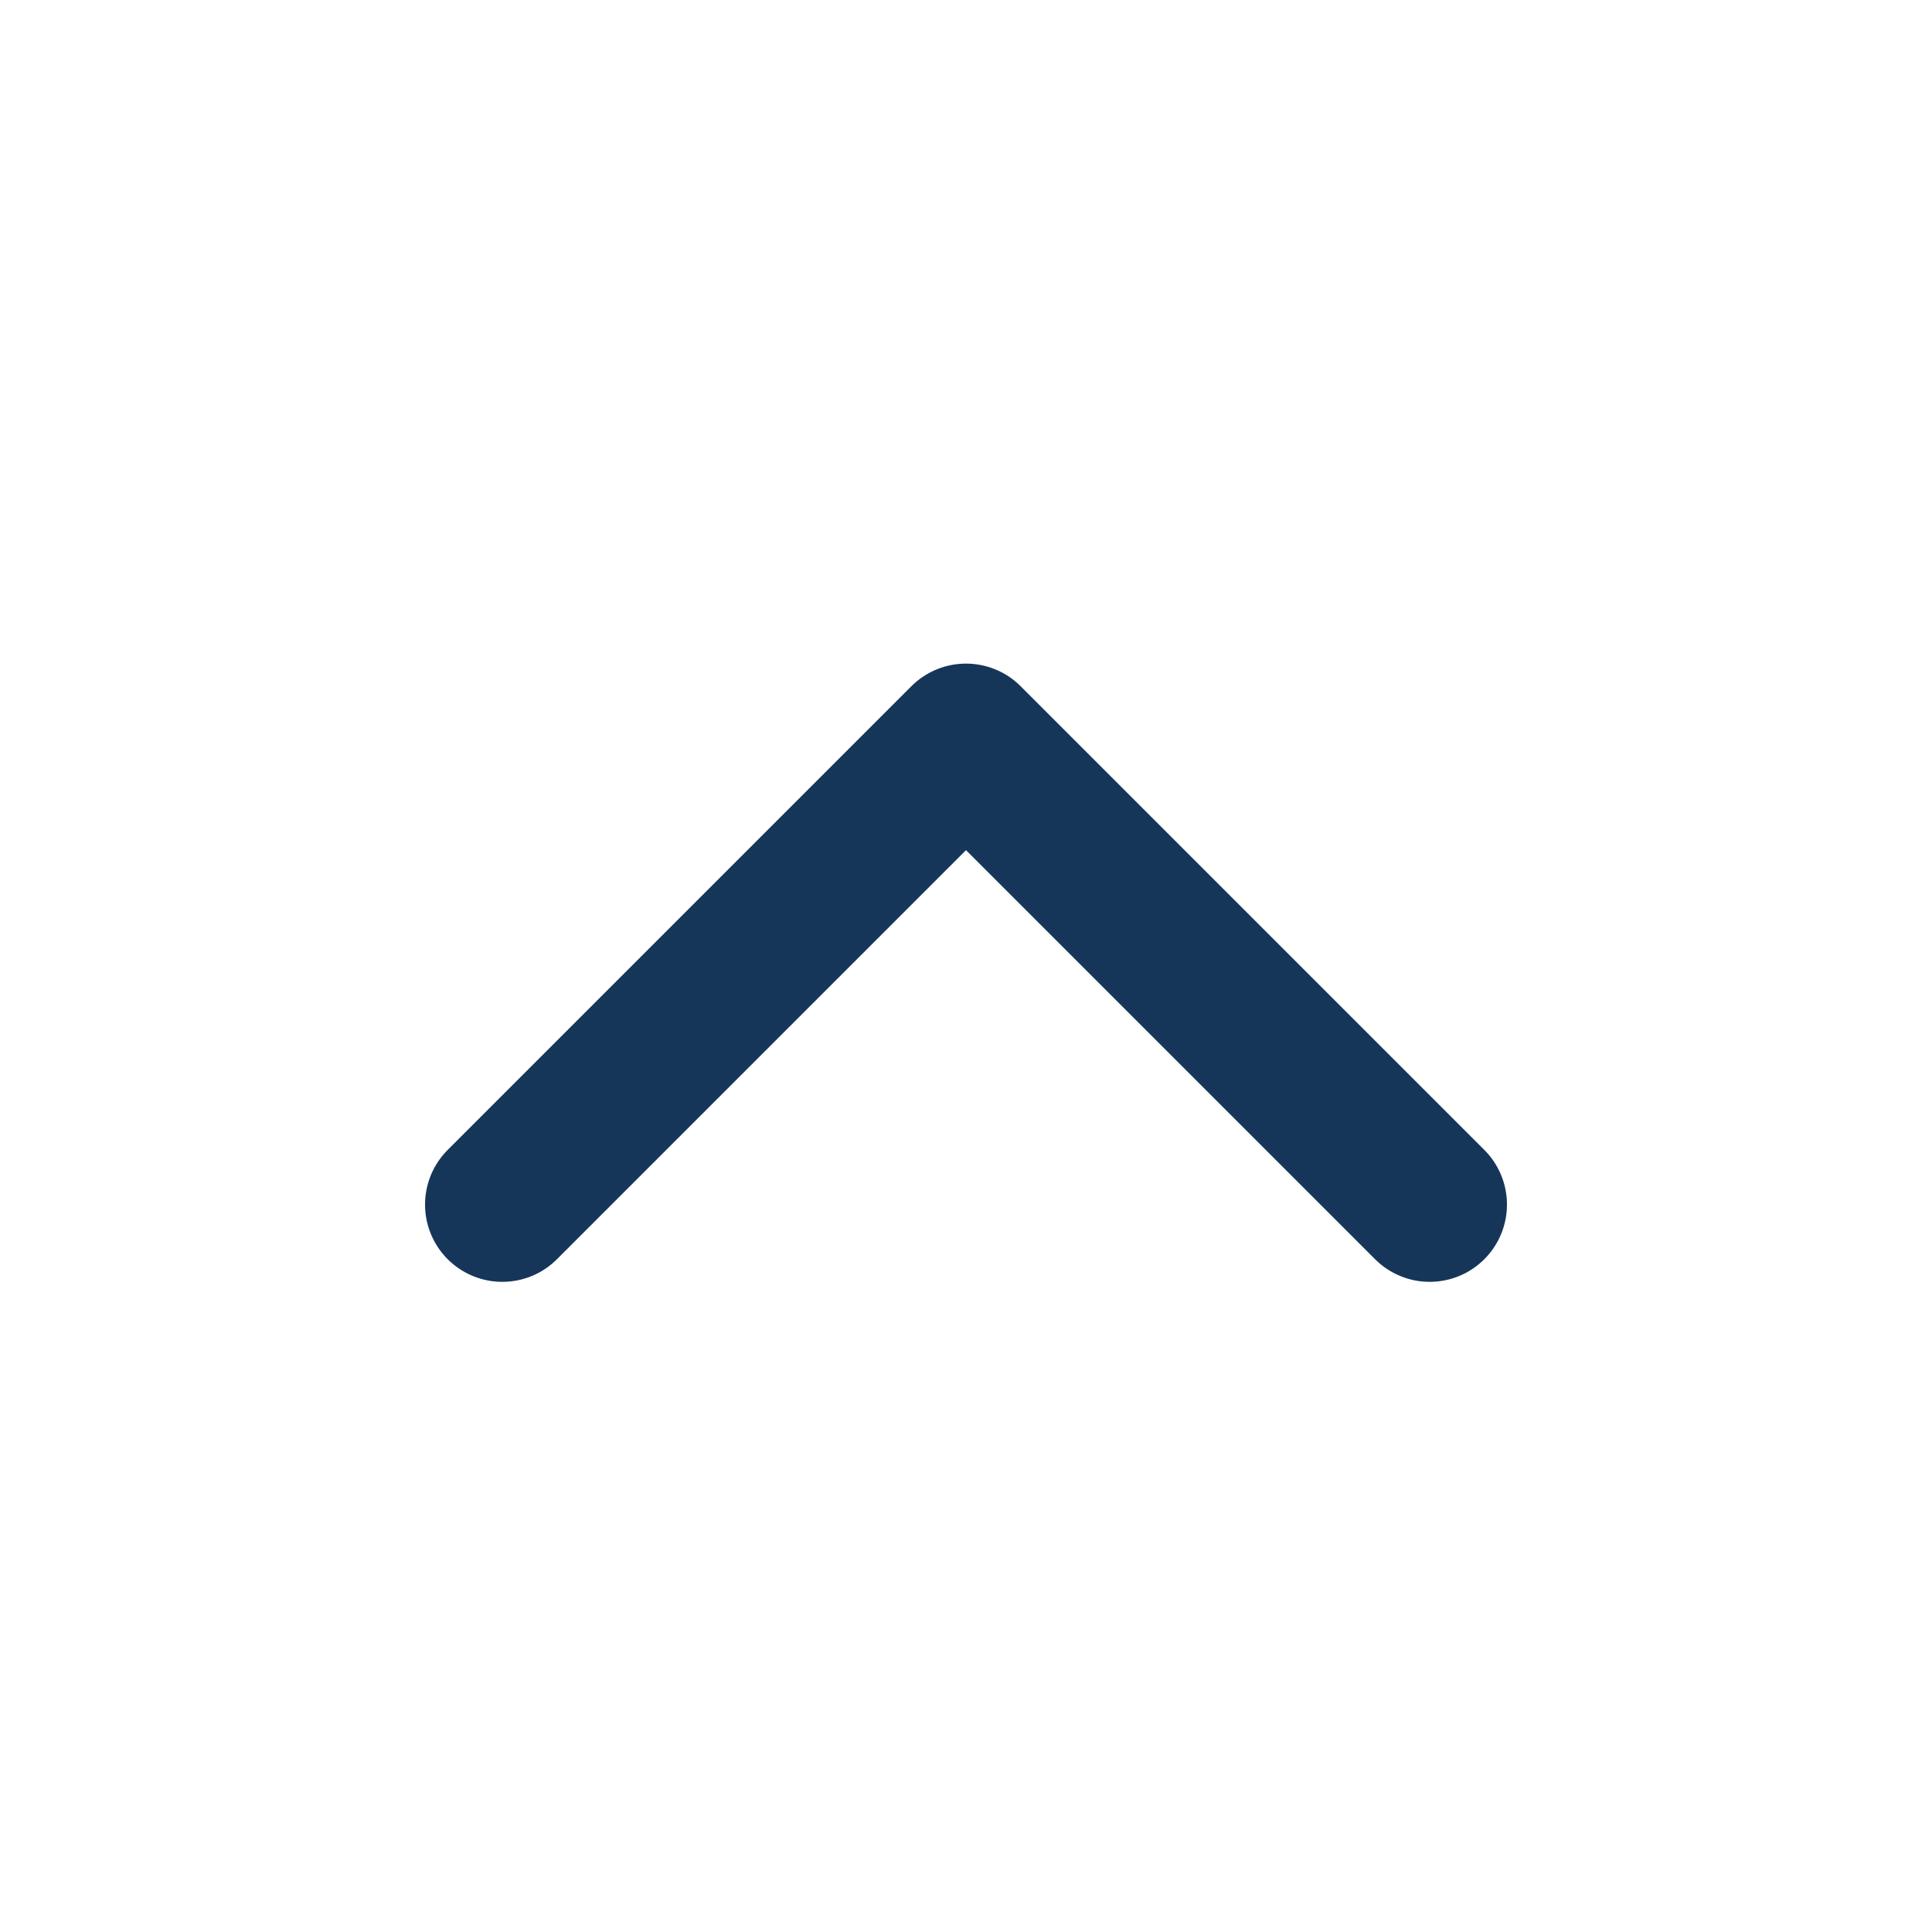<svg width="25" height="25" viewBox="0 0 25 25" fill="none" xmlns="http://www.w3.org/2000/svg">
<path d="M18.5 15.587L12.5 9.587L6.5 15.587" stroke="#163659" stroke-width="2" stroke-linecap="round" stroke-linejoin="round"/>
</svg>
